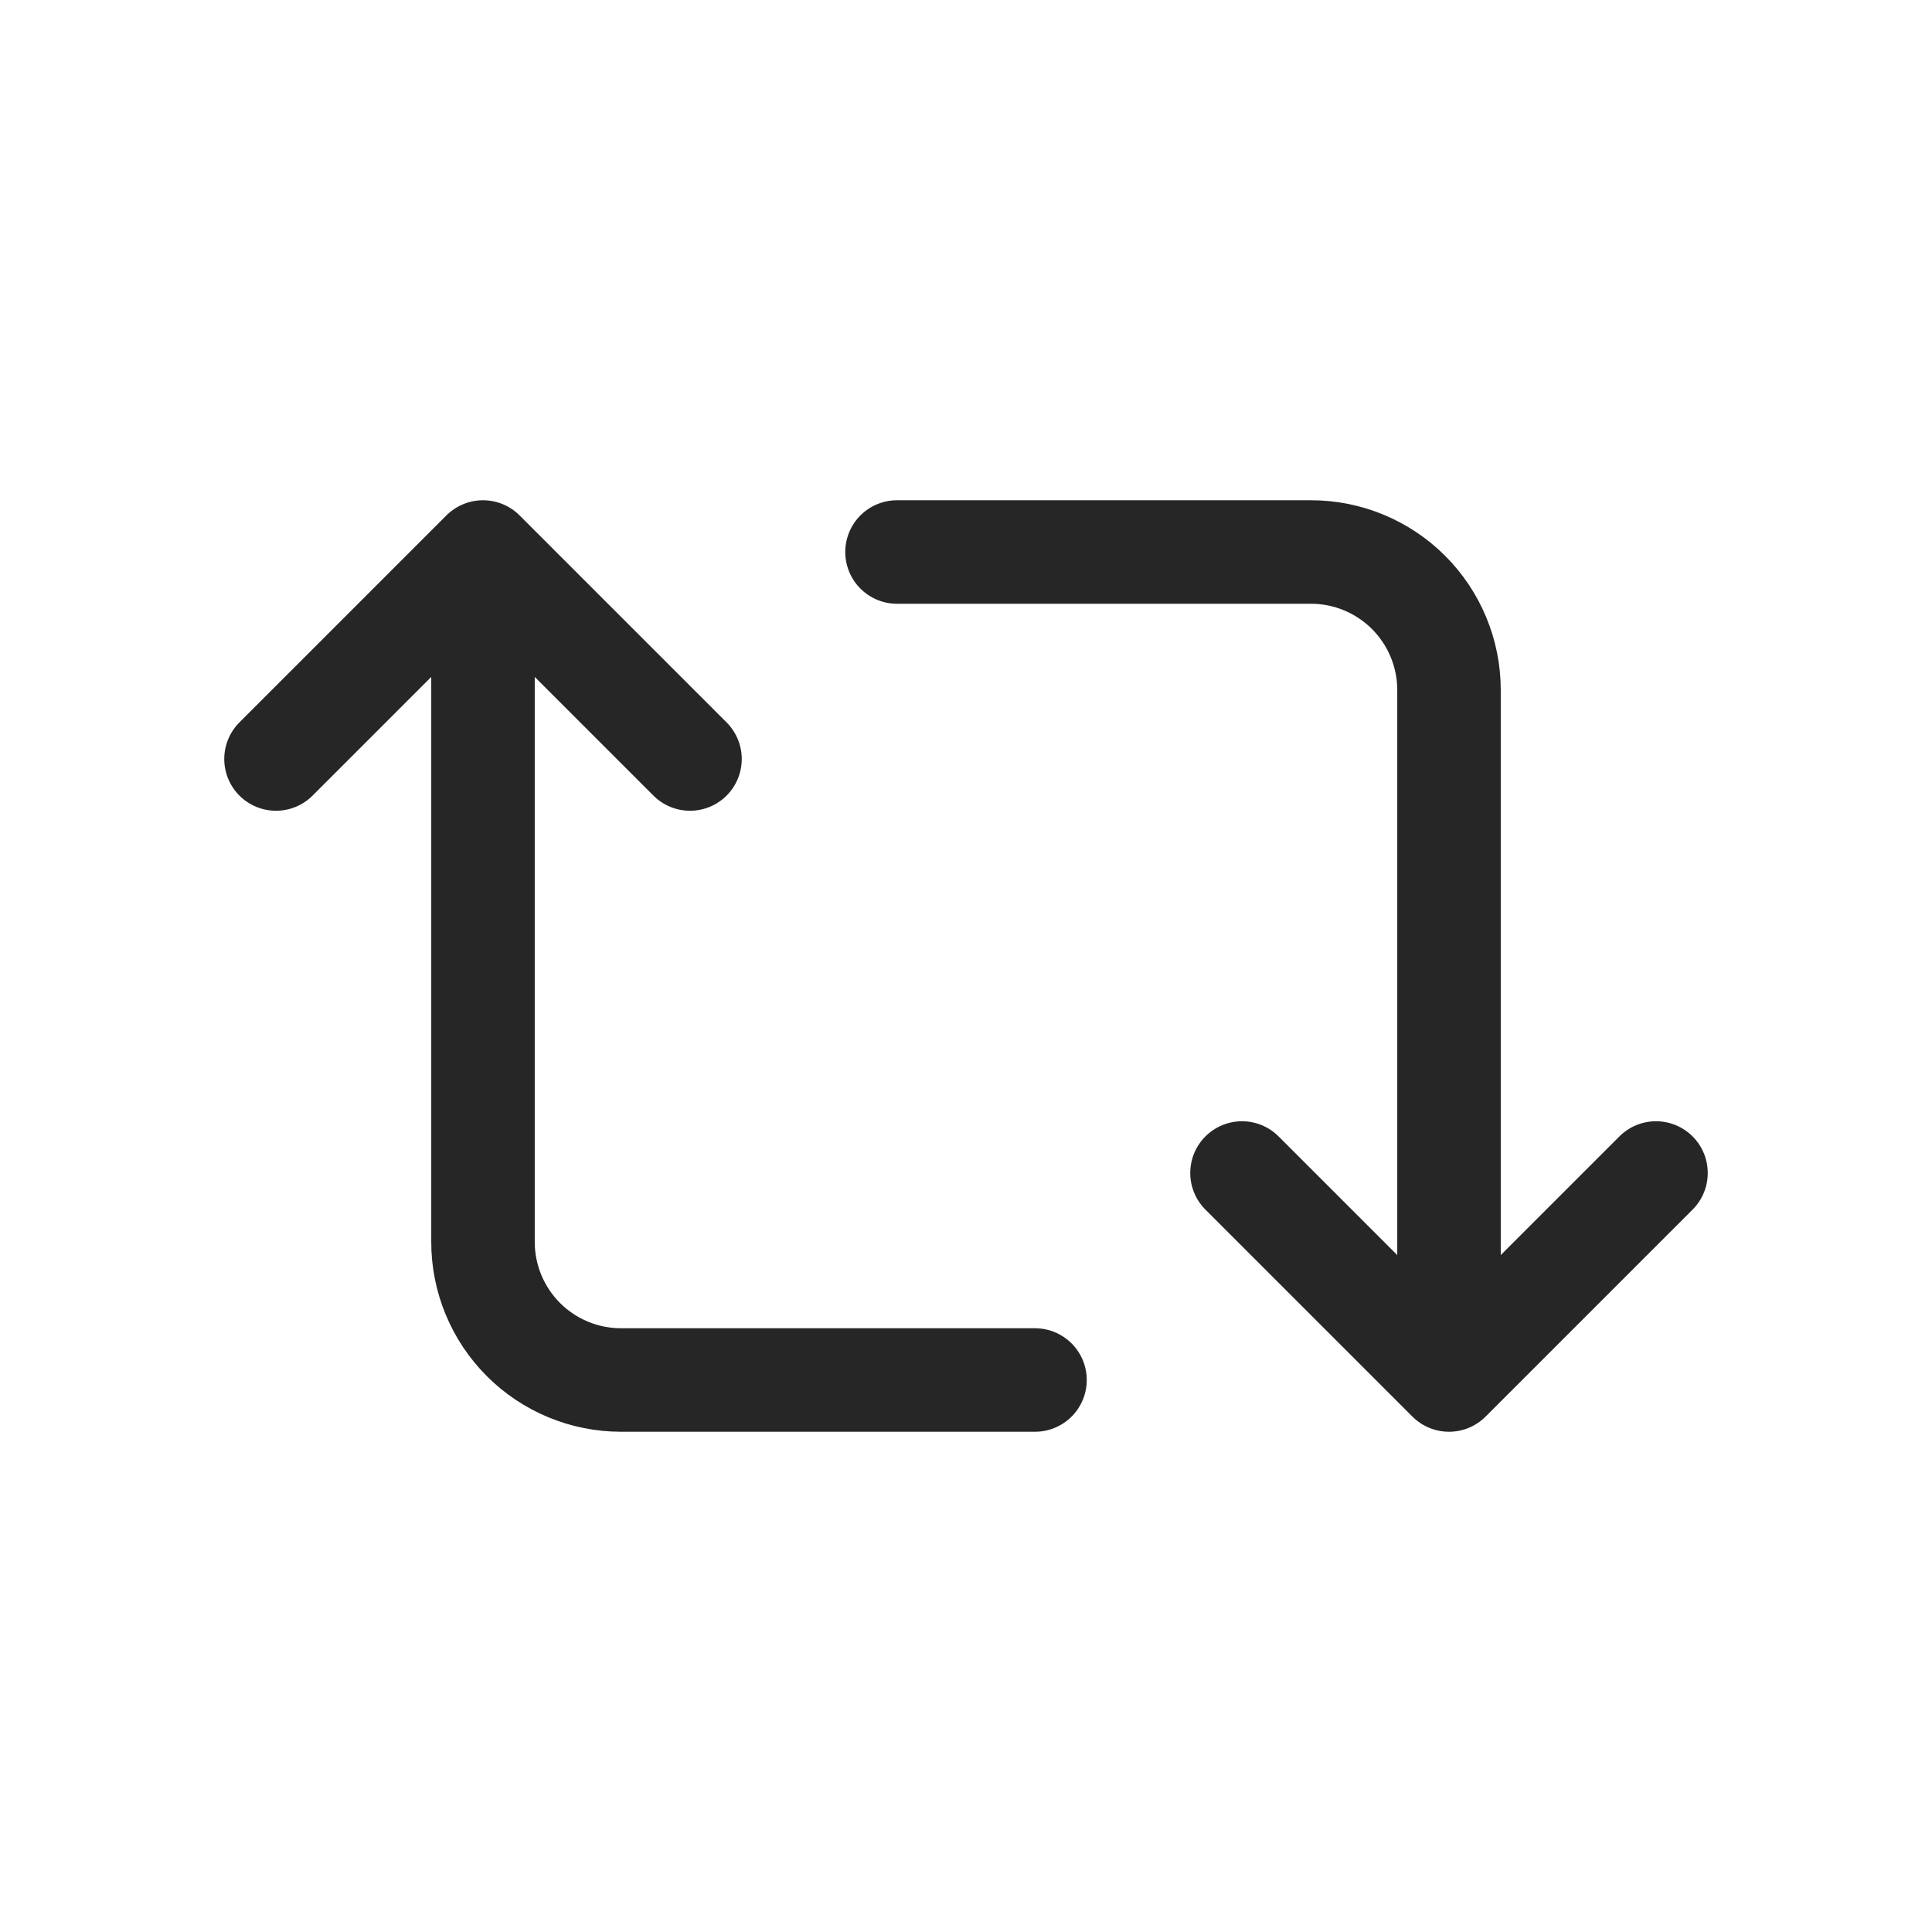 <svg width="28" height="28" viewBox="0 0 28 28" fill="none" xmlns="http://www.w3.org/2000/svg">
<path d="M4 11L7 8M7 8L10 11M7 8V18C7 18.53 7.211 19.039 7.586 19.414C7.961 19.789 8.47 20 9 20H15M24 17L21 20M21 20L18 17M21 20V10C21 9.47 20.789 8.961 20.414 8.586C20.039 8.211 19.53 8 19 8H13" stroke="#262626" stroke-width="1.5" stroke-linecap="round" stroke-linejoin="round"/>
</svg>
